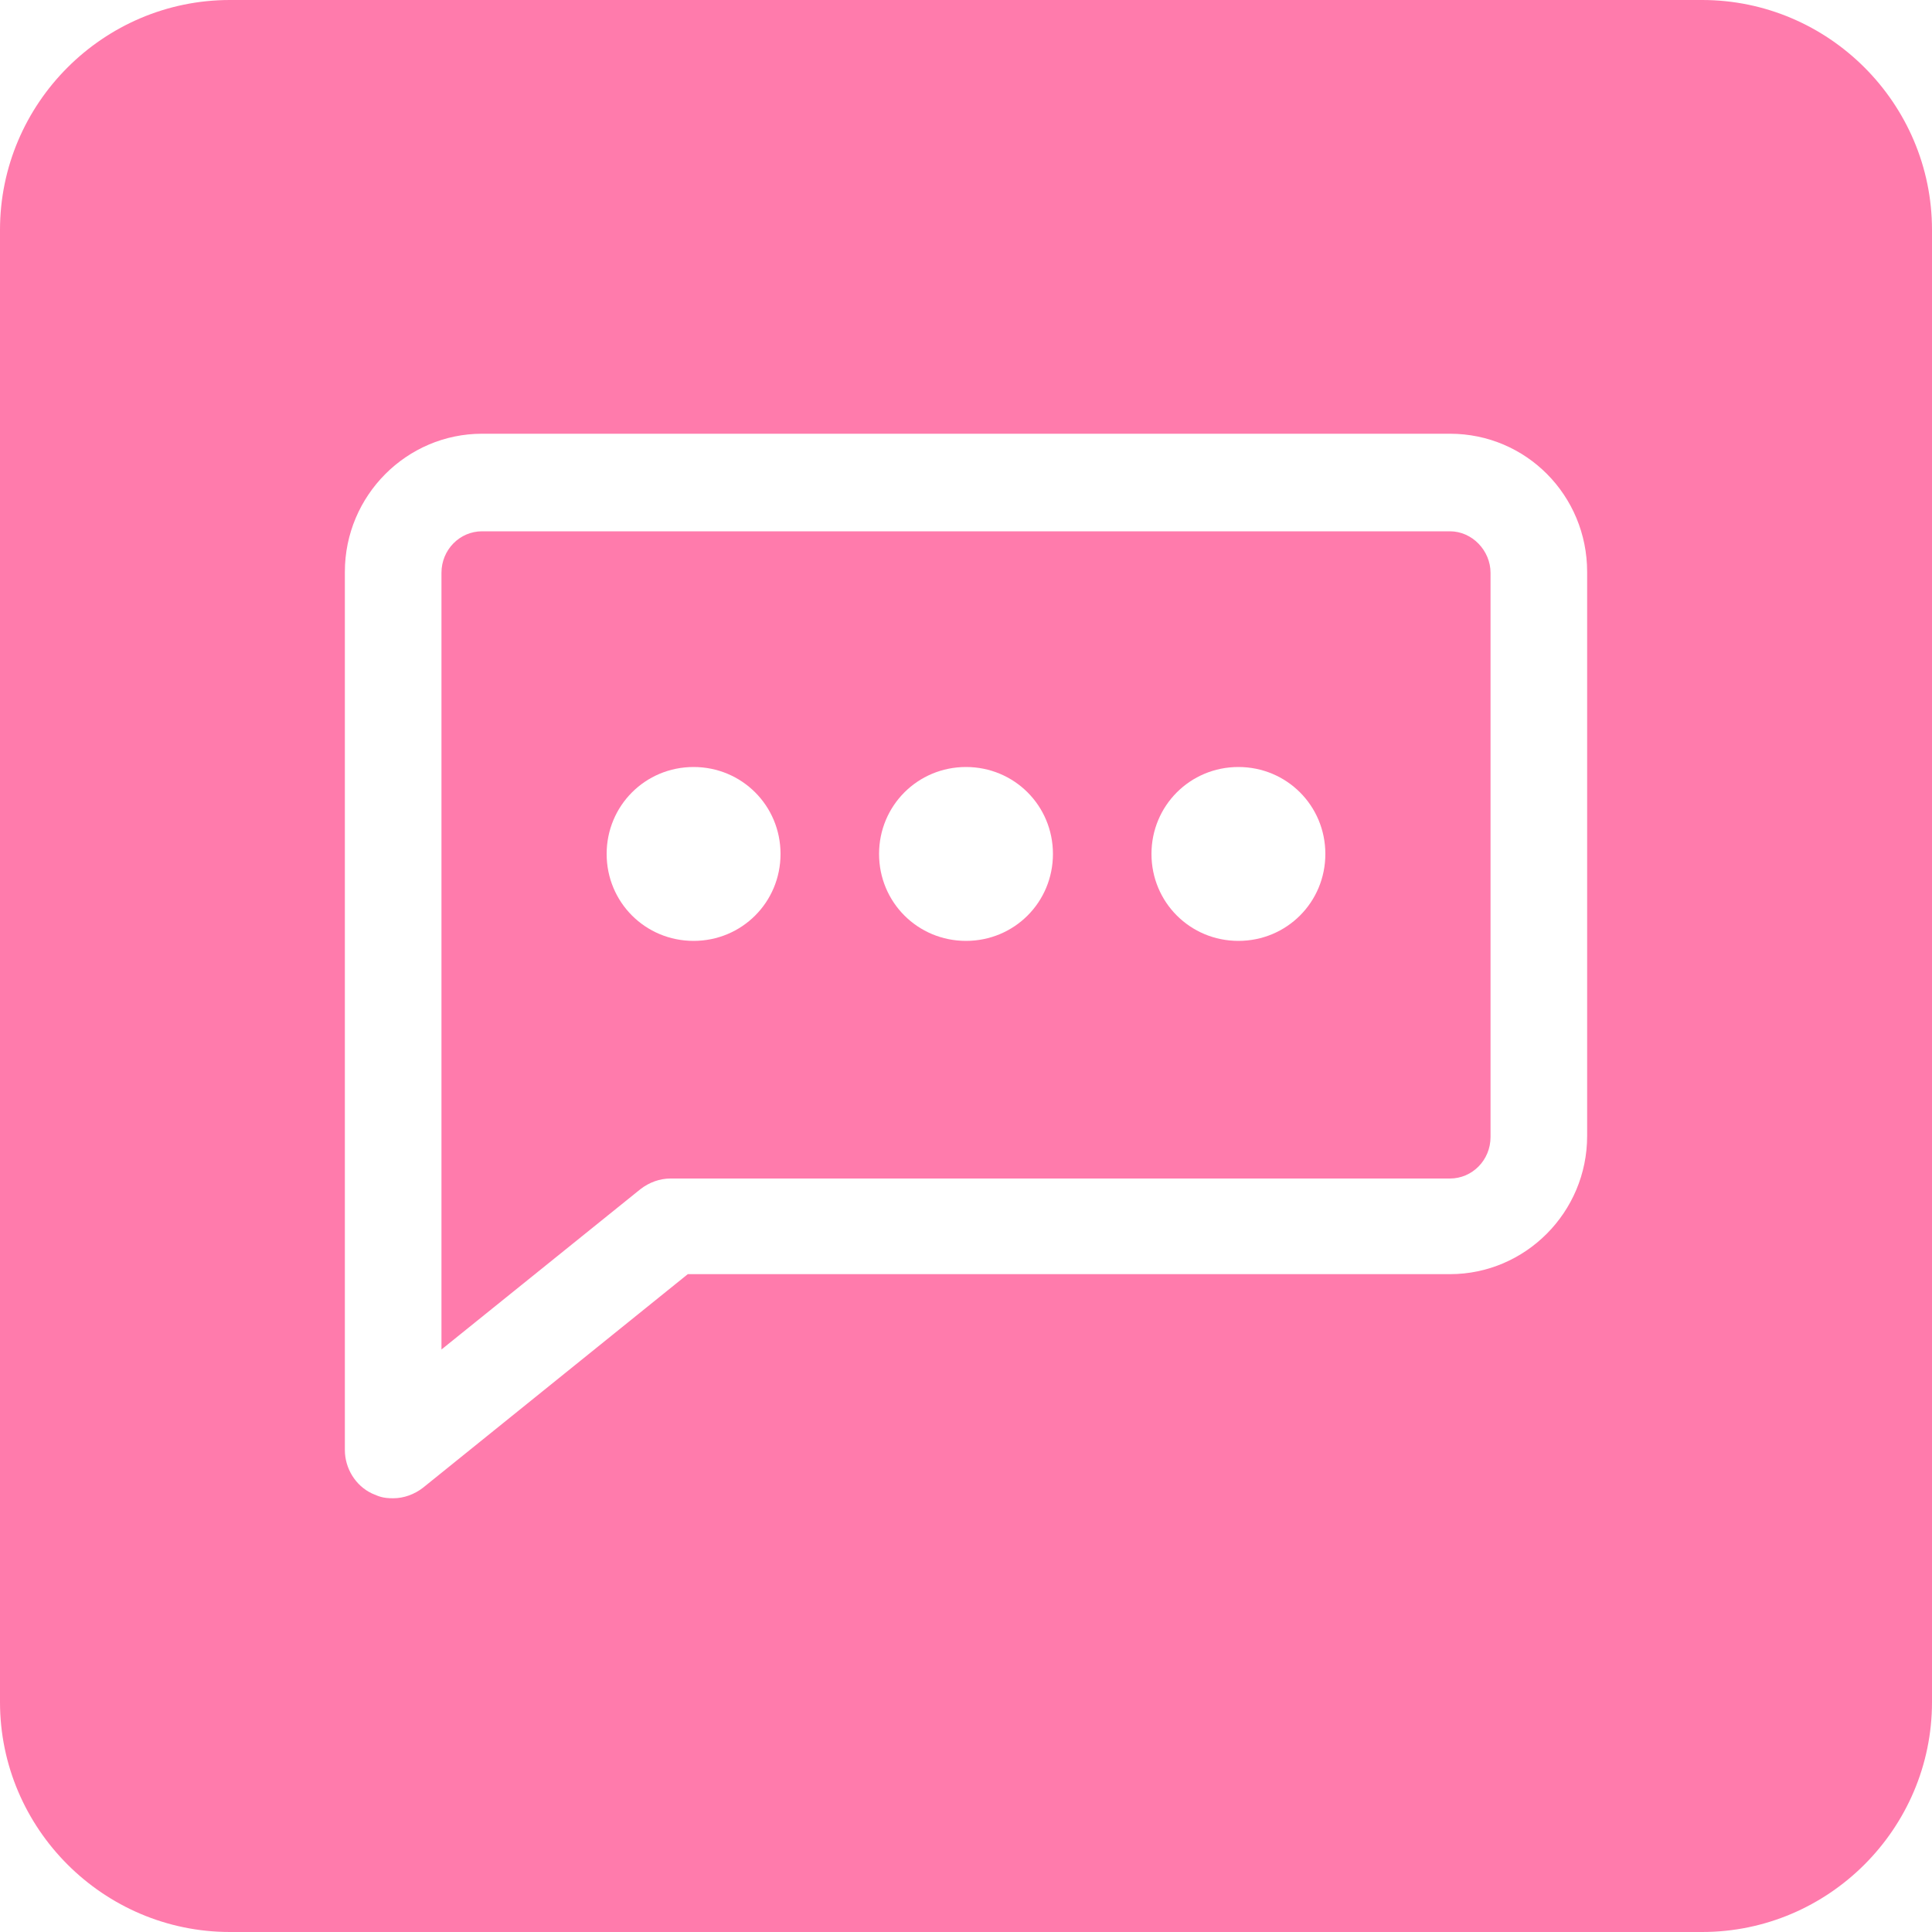 <?xml version="1.0" encoding="UTF-8"?>
<svg id="Icons_bg_rosa" xmlns="http://www.w3.org/2000/svg" version="1.1" viewBox="0 0 200 200">
  <!-- Generator: Adobe Illustrator 29.2.1, SVG Export Plug-In . SVG Version: 2.1.0 Build 116)  -->
  <path d="M150.1,55H49.9c-2.3,0-4.2,1.9-4.2,4.3v80.4l20.6-16.6c.9-.7,2-1.1,3.1-1.1h80.7c2.3,0,4.2-1.9,4.2-4.3v-58.4c0-2.3-1.9-4.3-4.2-4.3ZM71.8,97.4c-5,0-9-4-9-9s4-9,9-9,9,4,9,9-4,9-9,9ZM100,97.4c-5,0-9-4-9-9s4-9,9-9,9,4,9,9-4,9-9,9ZM128.2,97.4c-5,0-9-4-9-9s4-9,9-9,9,4,9,9-4,9-9,9Z" fill="#ff7bac"/>
  <path d="M176.2,0H23.8C10.7,0,0,10.7,0,23.8v152.4c0,13.1,10.7,23.8,23.8,23.8h152.4c13.1,0,23.8-10.7,23.8-23.8V23.8C200,10.7,189.3,0,176.2,0ZM164.3,117.6c0,7.9-6.4,14.3-14.2,14.3h-78.9l-27.4,22.1c-.9.7-2,1.1-3.1,1.1s-1.5-.2-2.2-.5c-1.7-.8-2.8-2.6-2.8-4.5V59.2c0-7.9,6.4-14.3,14.2-14.3h100.2c7.9,0,14.2,6.4,14.2,14.3v58.4Z" fill="#ff7bac"/>
</svg>